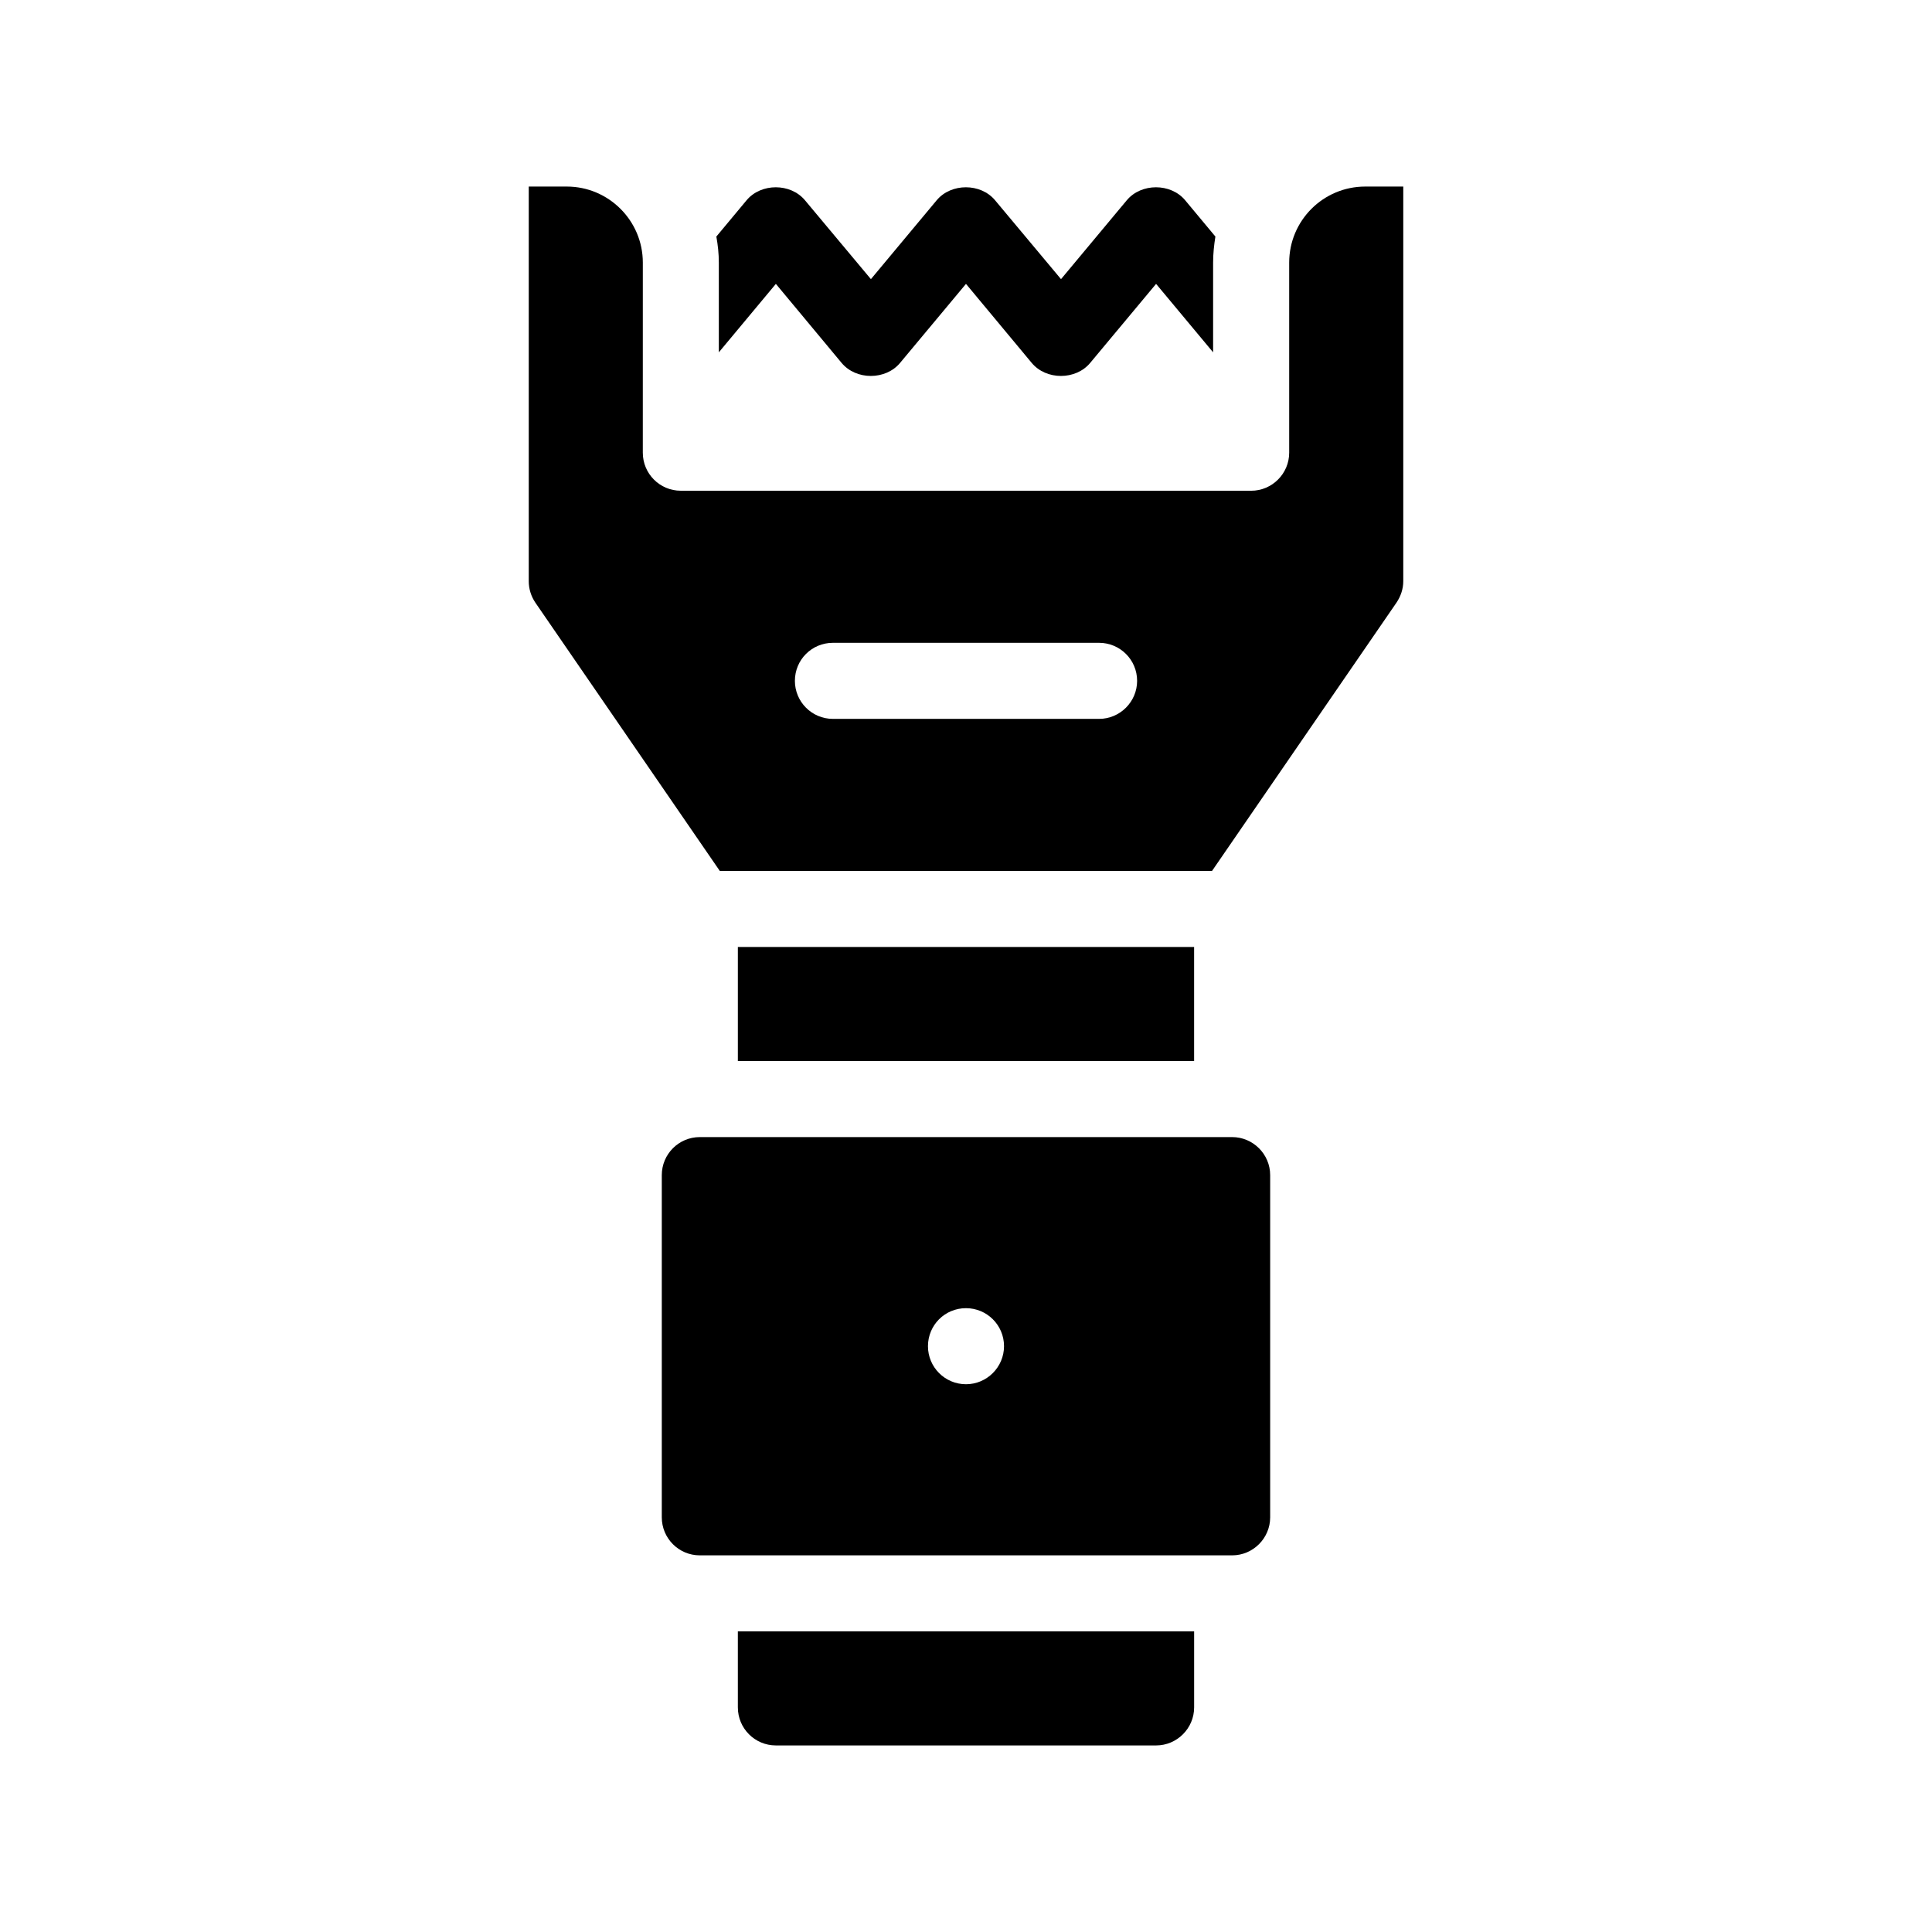 <?xml version="1.0" encoding="UTF-8"?>
<!-- Uploaded to: ICON Repo, www.iconrepo.com, Generator: ICON Repo Mixer Tools -->
<svg fill="#000000" width="800px" height="800px" version="1.1" viewBox="144 144 512 512" xmlns="http://www.w3.org/2000/svg">
 <g>
  <path d="m334.5 237.37 15.113-18.137 17.434 20.957c3.828 4.586 11.637 4.586 15.469 0l17.48-20.957 17.434 20.957c3.828 4.586 11.637 4.586 15.469 0l17.477-20.957 15.113 18.137v-23.777c0-2.367 0.25-4.684 0.605-6.902l-8.012-9.621c-3.828-4.586-11.637-4.586-15.469 0l-17.43 20.906-17.48-20.906c-3.828-4.586-11.637-4.586-15.469 0l-17.43 20.906-17.48-20.906c-3.828-4.586-11.637-4.586-15.469 0l-8.012 9.621c0.402 2.215 0.656 4.535 0.656 6.902z"/>
  <path d="m505.8 193.44c-11.133 0-20.152 9.02-20.152 20.152v50.383c0 5.543-4.535 10.078-10.078 10.078l-151.14-0.004c-5.594 0-10.078-4.535-10.078-10.078l0.004-50.379c0-11.133-9.07-20.152-20.152-20.152h-10.078v104.59c0 2.016 0.605 3.981 1.762 5.691l48.871 71.09h130.44l48.871-71.086c1.16-1.715 1.812-3.68 1.812-5.691v-104.59zm-70.531 141.07h-70.535c-5.594 0-10.078-4.535-10.078-10.078 0-5.594 4.484-10.078 10.078-10.078h70.535c5.543 0 10.078 4.484 10.078 10.078-0.004 5.543-4.535 10.078-10.078 10.078z"/>
  <path d="m339.54 394.96h120.91v30.23h-120.91z"/>
  <path d="m339.54 596.48c0 5.543 4.484 10.078 10.078 10.078h100.76c5.543 0 10.078-4.535 10.078-10.078v-20.152h-120.92z"/>
  <path d="m470.53 445.34h-141.07c-5.594 0-10.078 4.535-10.078 10.078v90.688c0 5.543 4.484 10.078 10.078 10.078h141.07c5.543 0 10.078-4.535 10.078-10.078v-90.688c0-5.543-4.535-10.078-10.078-10.078zm-70.531 65.496c-5.594 0-10.078-4.535-10.078-10.078 0-5.594 4.484-10.078 10.078-10.078 5.543 0 10.078 4.484 10.078 10.078-0.004 5.543-4.539 10.078-10.078 10.078z"/>
 </g>
</svg>